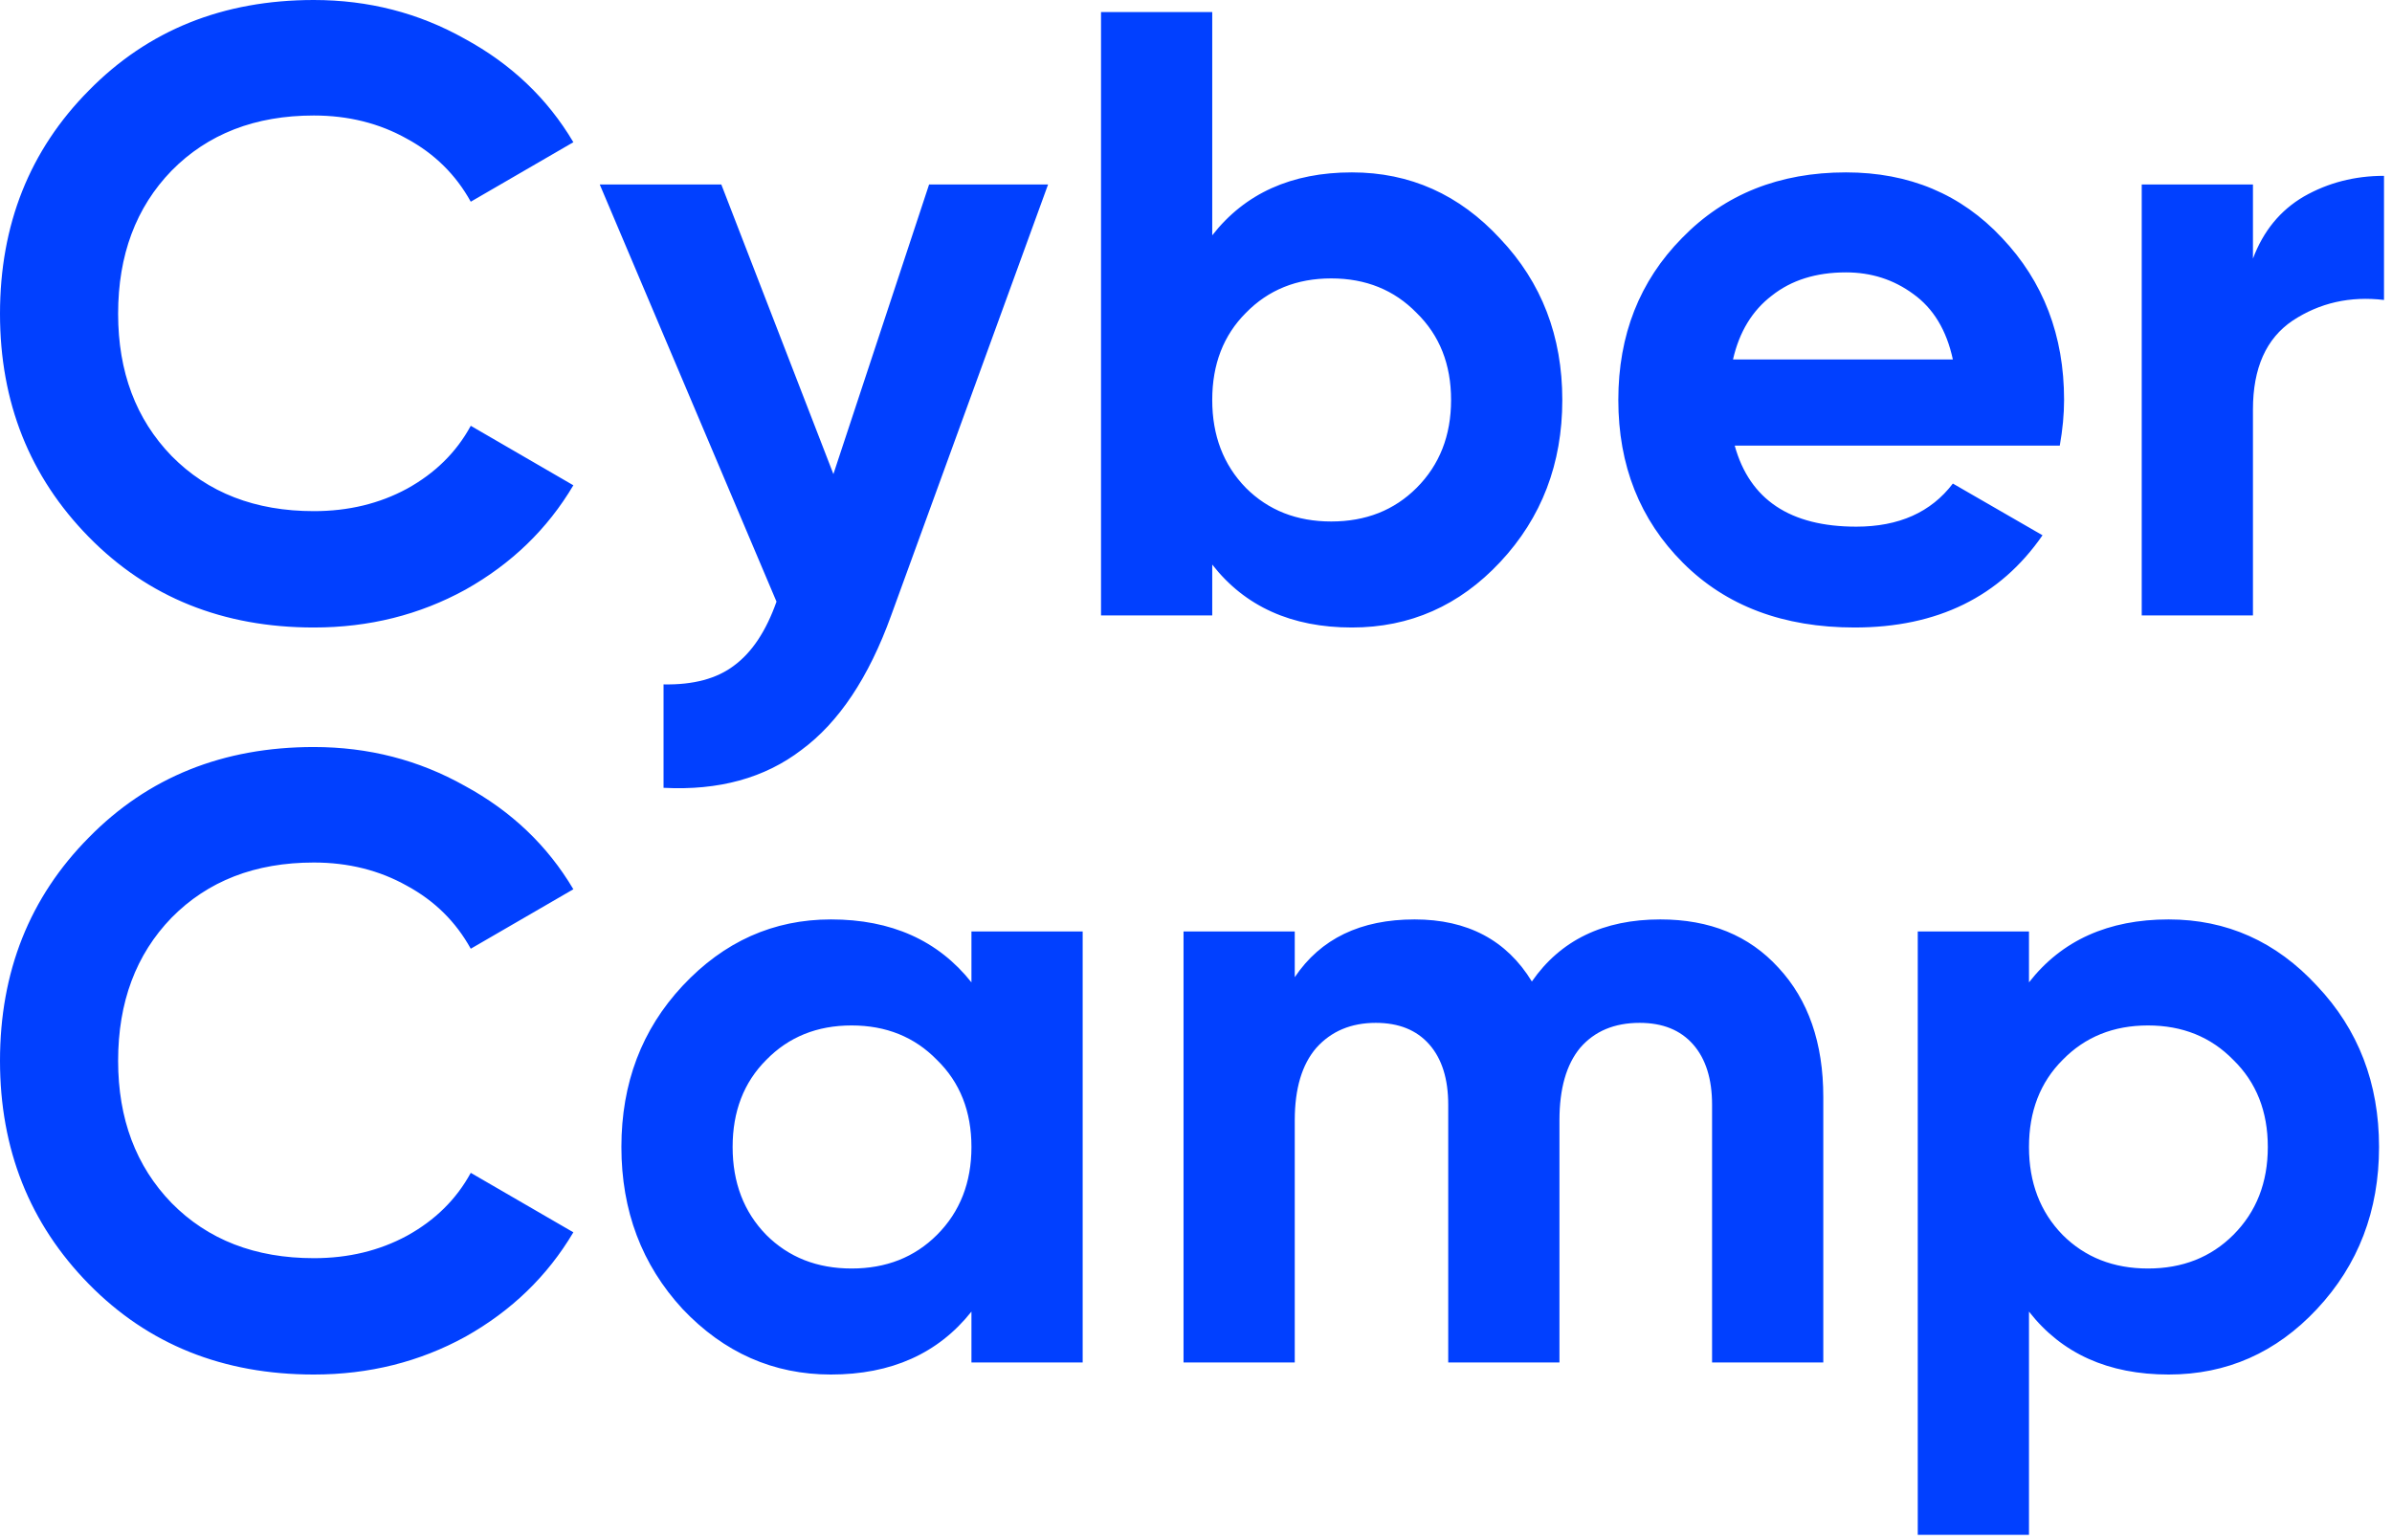 <?xml version="1.0" encoding="UTF-8"?> <svg xmlns="http://www.w3.org/2000/svg" width="146" height="94" viewBox="0 0 146 94" fill="none"> <path d="M19.156 38.312C13.613 38.312 9.034 36.47 5.421 32.786C1.807 29.102 0 24.559 0 19.156C0 13.718 1.807 9.175 5.421 5.526C9.034 1.842 13.613 0 19.156 0C22.489 0 25.559 0.789 28.366 2.368C31.207 3.912 33.418 6.017 34.996 8.683L28.734 12.315C27.822 10.666 26.524 9.385 24.84 8.473C23.156 7.526 21.261 7.052 19.156 7.052C15.577 7.052 12.683 8.175 10.473 10.42C8.297 12.665 7.21 15.577 7.21 19.156C7.21 22.7 8.297 25.594 10.473 27.839C12.683 30.085 15.577 31.207 19.156 31.207C21.261 31.207 23.156 30.751 24.84 29.839C26.559 28.892 27.857 27.611 28.734 25.997L34.996 29.629C33.418 32.295 31.225 34.418 28.418 35.996C25.611 37.54 22.524 38.312 19.156 38.312ZM56.709 11.262H63.972L54.394 37.575C53.026 41.364 51.201 44.101 48.921 45.785C46.675 47.504 43.869 48.276 40.501 48.1V41.785C42.325 41.82 43.763 41.434 44.816 40.627C45.904 39.821 46.763 38.523 47.395 36.733L36.606 11.262H44.026L50.868 28.945L56.709 11.262ZM82.517 10.525C86.06 10.525 89.078 11.876 91.569 14.578C94.095 17.244 95.358 20.524 95.358 24.419C95.358 28.313 94.095 31.611 91.569 34.312C89.078 36.979 86.06 38.312 82.517 38.312C78.833 38.312 75.991 37.031 73.991 34.47V37.575H67.203V0.737H73.991V14.367C75.991 11.806 78.833 10.525 82.517 10.525ZM76.044 29.787C77.412 31.155 79.149 31.839 81.254 31.839C83.359 31.839 85.096 31.155 86.464 29.787C87.867 28.383 88.569 26.594 88.569 24.419C88.569 22.243 87.867 20.472 86.464 19.103C85.096 17.7 83.359 16.998 81.254 16.998C79.149 16.998 77.412 17.7 76.044 19.103C74.676 20.472 73.991 22.243 73.991 24.419C73.991 26.594 74.676 28.383 76.044 29.787ZM105.882 27.208C106.794 30.506 109.267 32.155 113.302 32.155C115.898 32.155 117.863 31.278 119.196 29.523L124.669 32.681C122.073 36.435 118.249 38.312 113.197 38.312C108.846 38.312 105.355 36.996 102.724 34.365C100.093 31.734 98.777 28.418 98.777 24.419C98.777 20.454 100.075 17.156 102.672 14.525C105.268 11.858 108.601 10.525 112.671 10.525C116.53 10.525 119.705 11.858 122.196 14.525C124.722 17.191 125.985 20.489 125.985 24.419C125.985 25.296 125.897 26.226 125.722 27.208H105.882ZM105.777 21.945H119.196C118.81 20.156 118.003 18.823 116.775 17.946C115.583 17.069 114.214 16.63 112.671 16.63C110.846 16.63 109.338 17.104 108.145 18.051C106.952 18.963 106.162 20.261 105.777 21.945ZM137.513 15.788C138.145 14.104 139.18 12.841 140.618 11.999C142.092 11.157 143.723 10.736 145.512 10.736V18.314C143.442 18.068 141.583 18.489 139.934 19.577C138.32 20.665 137.513 22.471 137.513 24.997V37.575H130.724V11.262H137.513V15.788ZM19.156 83.921C13.613 83.921 9.034 82.08 5.421 78.396C1.807 74.712 0 70.168 0 64.766C0 59.327 1.807 54.784 5.421 51.135C9.034 47.451 13.613 45.609 19.156 45.609C22.489 45.609 25.559 46.399 28.366 47.978C31.207 49.521 33.418 51.626 34.996 54.293L28.734 57.924C27.822 56.275 26.524 54.995 24.84 54.082C23.156 53.135 21.261 52.661 19.156 52.661C15.577 52.661 12.683 53.784 10.473 56.029C8.297 58.275 7.21 61.187 7.21 64.766C7.21 68.309 8.297 71.204 10.473 73.449C12.683 75.694 15.577 76.817 19.156 76.817C21.261 76.817 23.156 76.361 24.84 75.449C26.559 74.501 27.857 73.221 28.734 71.607L34.996 75.238C33.418 77.904 31.225 80.027 28.418 81.606C25.611 83.15 22.524 83.921 19.156 83.921ZM59.294 56.871H66.083V83.185H59.294V80.08C57.259 82.641 54.4 83.921 50.716 83.921C47.208 83.921 44.191 82.588 41.664 79.922C39.173 77.22 37.928 73.922 37.928 70.028C37.928 66.134 39.173 62.853 41.664 60.187C44.191 57.486 47.208 56.135 50.716 56.135C54.4 56.135 57.259 57.415 59.294 59.977V56.871ZM46.769 75.396C48.138 76.764 49.874 77.448 51.979 77.448C54.084 77.448 55.821 76.764 57.189 75.396C58.593 73.993 59.294 72.203 59.294 70.028C59.294 67.853 58.593 66.081 57.189 64.713C55.821 63.309 54.084 62.608 51.979 62.608C49.874 62.608 48.138 63.309 46.769 64.713C45.401 66.081 44.717 67.853 44.717 70.028C44.717 72.203 45.401 73.993 46.769 75.396ZM101.342 56.135C104.359 56.135 106.762 57.117 108.551 59.082C110.376 61.047 111.288 63.678 111.288 66.976V83.185H104.499V67.449C104.499 65.871 104.113 64.643 103.341 63.766C102.569 62.889 101.482 62.45 100.078 62.45C98.535 62.45 97.324 62.959 96.447 63.976C95.605 64.993 95.184 66.467 95.184 68.397V83.185H88.395V67.449C88.395 65.871 88.01 64.643 87.238 63.766C86.466 62.889 85.378 62.45 83.975 62.45C82.466 62.45 81.256 62.959 80.344 63.976C79.466 64.993 79.028 66.467 79.028 68.397V83.185H72.239V56.871H79.028V59.661C80.607 57.31 83.045 56.135 86.343 56.135C89.571 56.135 91.957 57.398 93.5 59.924C95.254 57.398 97.868 56.135 101.342 56.135ZM132.368 56.135C135.912 56.135 138.929 57.486 141.42 60.187C143.946 62.853 145.209 66.134 145.209 70.028C145.209 73.922 143.946 77.22 141.42 79.922C138.929 82.588 135.912 83.921 132.368 83.921C128.684 83.921 125.842 82.641 123.843 80.08V93.71H117.054V56.871H123.843V59.977C125.842 57.415 128.684 56.135 132.368 56.135ZM125.895 75.396C127.263 76.764 129 77.448 131.105 77.448C133.21 77.448 134.947 76.764 136.315 75.396C137.718 73.993 138.42 72.203 138.42 70.028C138.42 67.853 137.718 66.081 136.315 64.713C134.947 63.309 133.21 62.608 131.105 62.608C129 62.608 127.263 63.309 125.895 64.713C124.527 66.081 123.843 67.853 123.843 70.028C123.843 72.203 124.527 73.993 125.895 75.396Z" fill="#0140FF"></path> </svg> 